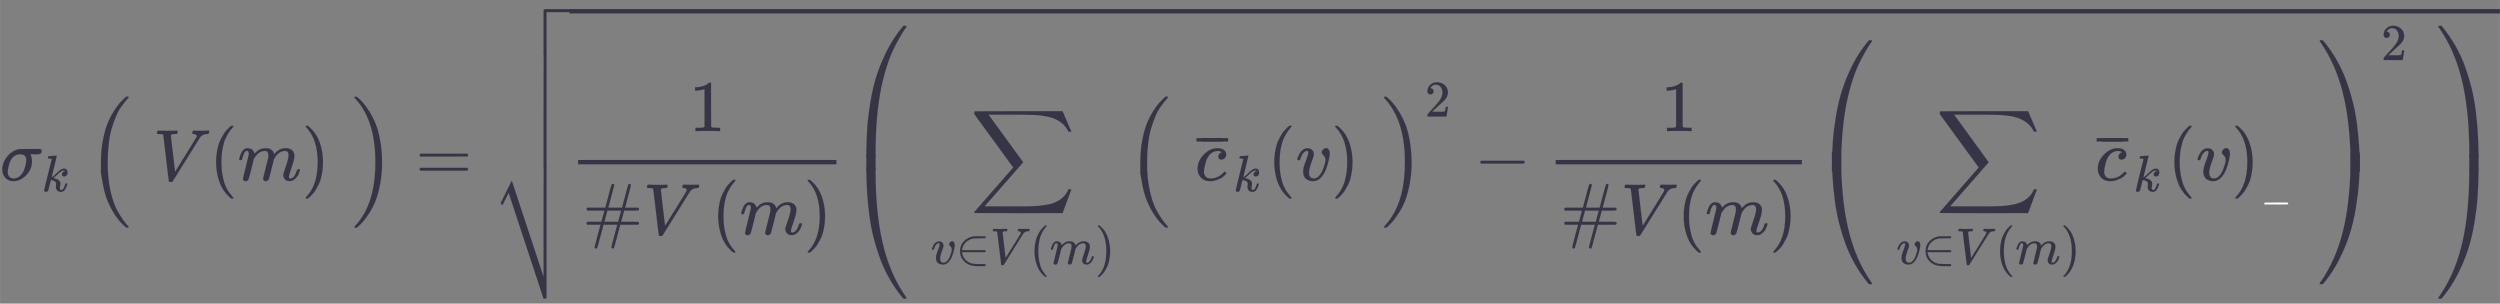 <svg xmlns="http://www.w3.org/2000/svg" role="img" aria-hidden="true" style="vertical-align: -3.93ex;font-size: 11.256pt;font-family: 'Microsoft Sans Serif';color: #363545;" viewBox="0 -2476.7 34327.9 4168.7" focusable="false" width="79.73ex" height="9.682ex" xmlns:xlink="http://www.w3.org/1999/xlink"><rect x="0" y="-2476.7" width="34327.9" height="4168.7" fill="#808080" stroke="none"/><defs id="MathJax_SVG_glyphs"><path id="MJMATHI-3C3" stroke-width="1" d="M 184 -11 Q 116 -11 74 34 T 31 147 Q 31 247 104 333 T 274 430 Q 275 431 414 431 H 552 Q 553 430 555 429 T 559 427 T 562 425 T 565 422 T 567 420 T 569 416 T 570 412 T 571 407 T 572 401 Q 572 357 507 357 Q 500 357 490 357 T 476 358 H 416 L 421 348 Q 439 310 439 263 Q 439 153 359 71 T 184 -11 Z M 361 278 Q 361 358 276 358 Q 152 358 115 184 Q 114 180 114 178 Q 106 141 106 117 Q 106 67 131 47 T 188 26 Q 242 26 287 73 Q 316 103 334 153 T 356 233 T 361 278 Z" /><path id="MJMATHI-6B" stroke-width="1" d="M 121 647 Q 121 657 125 670 T 137 683 Q 138 683 209 688 T 282 694 Q 294 694 294 686 Q 294 679 244 477 Q 194 279 194 272 Q 213 282 223 291 Q 247 309 292 354 T 362 415 Q 402 442 438 442 Q 468 442 485 423 T 503 369 Q 503 344 496 327 T 477 302 T 456 291 T 438 288 Q 418 288 406 299 T 394 328 Q 394 353 410 369 T 442 390 L 458 393 Q 446 405 434 405 H 430 Q 398 402 367 380 T 294 316 T 228 255 Q 230 254 243 252 T 267 246 T 293 238 T 320 224 T 342 206 T 359 180 T 365 147 Q 365 130 360 106 T 354 66 Q 354 26 381 26 Q 429 26 459 145 Q 461 153 479 153 H 483 Q 499 153 499 144 Q 499 139 496 130 Q 455 -11 378 -11 Q 333 -11 305 15 T 277 90 Q 277 108 280 121 T 283 145 Q 283 167 269 183 T 234 206 T 200 217 T 182 220 H 180 Q 168 178 159 139 T 145 81 T 136 44 T 129 20 T 122 7 T 111 -2 Q 98 -11 83 -11 Q 66 -11 57 -1 T 48 16 Q 48 26 85 176 T 158 471 L 195 616 Q 196 629 188 632 T 149 637 H 144 Q 134 637 131 637 T 124 640 T 121 647 Z" /><path id="MJMAIN-28" stroke-width="1" d="M 94 250 Q 94 319 104 381 T 127 488 T 164 576 T 202 643 T 244 695 T 277 729 T 302 750 H 315 H 319 Q 333 750 333 741 Q 333 738 316 720 T 275 667 T 226 581 T 184 443 T 167 250 T 184 58 T 225 -81 T 274 -167 T 316 -220 T 333 -241 Q 333 -250 318 -250 H 315 H 302 L 274 -226 Q 180 -141 137 -14 T 94 250 Z" /><path id="MJMATHI-56" stroke-width="1" d="M 52 648 Q 52 670 65 683 H 76 Q 118 680 181 680 Q 299 680 320 683 H 330 Q 336 677 336 674 T 334 656 Q 329 641 325 637 H 304 Q 282 635 274 635 Q 245 630 242 620 Q 242 618 271 369 T 301 118 L 374 235 Q 447 352 520 471 T 595 594 Q 599 601 599 609 Q 599 633 555 637 Q 537 637 537 648 Q 537 649 539 661 Q 542 675 545 679 T 558 683 Q 560 683 570 683 T 604 682 T 668 681 Q 737 681 755 683 H 762 Q 769 676 769 672 Q 769 655 760 640 Q 757 637 743 637 Q 730 636 719 635 T 698 630 T 682 623 T 670 615 T 660 608 T 652 599 T 645 592 L 452 282 Q 272 -9 266 -16 Q 263 -18 259 -21 L 241 -22 H 234 Q 216 -22 216 -15 Q 213 -9 177 305 Q 139 623 138 626 Q 133 637 76 637 H 59 Q 52 642 52 648 Z" /><path id="MJMATHI-6D" stroke-width="1" d="M 21 287 Q 22 293 24 303 T 36 341 T 56 388 T 88 425 T 132 442 T 175 435 T 205 417 T 221 395 T 229 376 L 231 369 Q 231 367 232 367 L 243 378 Q 303 442 384 442 Q 401 442 415 440 T 441 433 T 460 423 T 475 411 T 485 398 T 493 385 T 497 373 T 500 364 T 502 357 L 510 367 Q 573 442 659 442 Q 713 442 746 415 T 780 336 Q 780 285 742 178 T 704 50 Q 705 36 709 31 T 724 26 Q 752 26 776 56 T 815 138 Q 818 149 821 151 T 837 153 Q 857 153 857 145 Q 857 144 853 130 Q 845 101 831 73 T 785 17 T 716 -10 Q 669 -10 648 17 T 627 73 Q 627 92 663 193 T 700 345 Q 700 404 656 404 H 651 Q 565 404 506 303 L 499 291 L 466 157 Q 433 26 428 16 Q 415 -11 385 -11 Q 372 -11 364 -4 T 353 8 T 350 18 Q 350 29 384 161 L 420 307 Q 423 322 423 345 Q 423 404 379 404 H 374 Q 288 404 229 303 L 222 291 L 189 157 Q 156 26 151 16 Q 138 -11 108 -11 Q 95 -11 87 -5 T 76 7 T 74 17 Q 74 30 112 181 Q 151 335 151 342 Q 154 357 154 369 Q 154 405 129 405 Q 107 405 92 377 T 69 316 T 57 280 Q 55 278 41 278 H 27 Q 21 284 21 287 Z" /><path id="MJMAIN-29" stroke-width="1" d="M 60 749 L 64 750 Q 69 750 74 750 H 86 L 114 726 Q 208 641 251 514 T 294 250 Q 294 182 284 119 T 261 12 T 224 -76 T 186 -143 T 145 -194 T 113 -227 T 90 -246 Q 87 -249 86 -250 H 74 Q 66 -250 63 -250 T 58 -247 T 55 -238 Q 56 -237 66 -225 Q 221 -64 221 250 T 66 725 Q 56 737 55 738 Q 55 746 60 749 Z" /><path id="MJSZ2-28" stroke-width="1" d="M 180 96 T 180 250 T 205 541 T 266 770 T 353 944 T 444 1069 T 527 1150 H 555 Q 561 1144 561 1141 Q 561 1137 545 1120 T 504 1072 T 447 995 T 386 878 T 330 721 T 288 513 T 272 251 Q 272 133 280 56 Q 293 -87 326 -209 T 399 -405 T 475 -531 T 536 -609 T 561 -640 Q 561 -643 555 -649 H 527 Q 483 -612 443 -568 T 353 -443 T 266 -270 T 205 -41 Z" /><path id="MJSZ2-29" stroke-width="1" d="M 35 1138 Q 35 1150 51 1150 H 56 H 69 Q 113 1113 153 1069 T 243 944 T 330 771 T 391 541 T 416 250 T 391 -40 T 330 -270 T 243 -443 T 152 -568 T 69 -649 H 56 Q 43 -649 39 -647 T 35 -637 Q 65 -607 110 -548 Q 283 -316 316 56 Q 324 133 324 251 Q 324 368 316 445 Q 278 877 48 1123 Q 36 1137 35 1138 Z" /><path id="MJMAIN-3D" stroke-width="1" d="M 56 347 Q 56 360 70 367 H 707 Q 722 359 722 347 Q 722 336 708 328 L 390 327 H 72 Q 56 332 56 347 Z M 56 153 Q 56 168 72 173 H 708 Q 722 163 722 153 Q 722 140 707 133 H 70 Q 56 140 56 153 Z" /><path id="MJMAIN-31" stroke-width="1" d="M 213 578 L 200 573 Q 186 568 160 563 T 102 556 H 83 V 602 H 102 Q 149 604 189 617 T 245 641 T 273 663 Q 275 666 285 666 Q 294 666 302 660 V 361 L 303 61 Q 310 54 315 52 T 339 48 T 401 46 H 427 V 0 H 416 Q 395 3 257 3 Q 121 3 100 0 H 88 V 46 H 114 Q 136 46 152 46 T 177 47 T 193 50 T 201 52 T 207 57 T 213 61 V 578 Z" /><path id="MJMAIN-23" stroke-width="1" d="M 56 347 Q 56 360 70 367 H 313 L 355 524 Q 394 676 401 686 Q 406 694 416 694 Q 434 694 436 676 Q 436 672 396 522 Q 355 374 355 369 L 354 367 H 543 L 585 524 Q 626 679 630 685 Q 636 694 646 694 Q 653 694 659 689 T 665 678 Q 665 668 626 522 Q 585 374 585 369 L 584 367 H 762 Q 777 359 777 347 Q 777 334 767 331 T 722 327 H 667 H 572 L 552 251 L 531 174 Q 531 173 647 173 H 720 Q 756 173 766 170 T 777 153 T 762 133 H 519 L 477 -24 Q 436 -179 432 -185 Q 426 -194 416 -194 Q 409 -194 403 -189 T 397 -177 Q 397 -167 436 -21 Q 477 125 477 131 L 478 133 H 289 L 247 -24 Q 206 -179 202 -185 Q 196 -194 186 -194 Q 179 -194 173 -189 T 167 -177 Q 167 -167 206 -21 Q 247 125 247 131 L 248 133 H 70 Q 56 140 56 153 Q 56 168 72 173 H 260 L 280 249 L 301 326 Q 301 327 186 327 H 72 Q 56 332 56 347 Z M 531 326 Q 531 327 437 327 H 342 L 322 251 L 301 174 Q 301 173 395 173 H 490 L 510 249 L 531 326 Z" /><path id="MJSZ2-2211" stroke-width="1" d="M 60 948 Q 63 950 665 950 H 1267 L 1325 815 Q 1384 677 1388 669 H 1348 L 1341 683 Q 1320 724 1285 761 Q 1235 809 1174 838 T 1033 881 T 882 898 T 699 902 H 574 H 543 H 251 L 259 891 Q 722 258 724 252 Q 725 250 724 246 Q 721 243 460 -56 L 196 -356 Q 196 -357 407 -357 Q 459 -357 548 -357 T 676 -358 Q 812 -358 896 -353 T 1063 -332 T 1204 -283 T 1307 -196 Q 1328 -170 1348 -124 H 1388 Q 1388 -125 1381 -145 T 1356 -210 T 1325 -294 L 1267 -449 L 666 -450 Q 64 -450 61 -448 Q 55 -446 55 -439 Q 55 -437 57 -433 L 590 177 Q 590 178 557 222 T 452 366 T 322 544 L 56 909 L 55 924 Q 55 945 60 948 Z" /><path id="MJMATHI-76" stroke-width="1" d="M 173 380 Q 173 405 154 405 Q 130 405 104 376 T 61 287 Q 60 286 59 284 T 58 281 T 56 279 T 53 278 T 49 278 T 41 278 H 27 Q 21 284 21 287 Q 21 294 29 316 T 53 368 T 97 419 T 160 441 Q 202 441 225 417 T 249 361 Q 249 344 246 335 Q 246 329 231 291 T 200 202 T 182 113 Q 182 86 187 69 Q 200 26 250 26 Q 287 26 319 60 T 369 139 T 398 222 T 409 277 Q 409 300 401 317 T 383 343 T 365 361 T 357 383 Q 357 405 376 424 T 417 443 Q 436 443 451 425 T 467 367 Q 467 340 455 284 T 418 159 T 347 40 T 241 -11 Q 177 -11 139 22 Q 102 54 102 117 Q 102 148 110 181 T 151 298 Q 173 362 173 380 Z" /><path id="MJMAIN-2208" stroke-width="1" d="M 84 250 Q 84 372 166 450 T 360 539 Q 361 539 377 539 T 419 540 T 469 540 H 568 Q 583 532 583 520 Q 583 511 570 501 L 466 500 Q 355 499 329 494 Q 280 482 242 458 T 183 409 T 147 354 T 129 306 T 124 272 V 270 H 568 Q 583 262 583 250 T 568 230 H 124 V 228 Q 124 207 134 177 T 167 112 T 231 48 T 328 7 Q 355 1 466 0 H 570 Q 583 -10 583 -20 Q 583 -32 568 -40 H 471 Q 464 -40 446 -40 T 417 -41 Q 262 -41 172 45 Q 84 127 84 250 Z" /><path id="MJMATHI-63" stroke-width="1" d="M 34 159 Q 34 268 120 355 T 306 442 Q 362 442 394 418 T 427 355 Q 427 326 408 306 T 360 285 Q 341 285 330 295 T 319 325 T 330 359 T 352 380 T 366 386 H 367 Q 367 388 361 392 T 340 400 T 306 404 Q 276 404 249 390 Q 228 381 206 359 Q 162 315 142 235 T 121 119 Q 121 73 147 50 Q 169 26 205 26 H 209 Q 321 26 394 111 Q 403 121 406 121 Q 410 121 419 112 T 429 98 T 420 83 T 391 55 T 346 25 T 282 0 T 202 -11 Q 127 -11 81 37 T 34 159 Z" /><path id="MJMAIN-AF" stroke-width="1" d="M 69 544 V 590 H 430 V 544 H 69 Z" /><path id="MJMAIN-32" stroke-width="1" d="M 109 429 Q 82 429 66 447 T 50 491 Q 50 562 103 614 T 235 666 Q 326 666 387 610 T 449 465 Q 449 422 429 383 T 381 315 T 301 241 Q 265 210 201 149 L 142 93 L 218 92 Q 375 92 385 97 Q 392 99 409 186 V 189 H 449 V 186 Q 448 183 436 95 T 421 3 V 0 H 50 V 19 V 31 Q 50 38 56 46 T 86 81 Q 115 113 136 137 Q 145 147 170 174 T 204 211 T 233 244 T 261 278 T 284 308 T 305 340 T 320 369 T 333 401 T 340 431 T 343 464 Q 343 527 309 573 T 212 619 Q 179 619 154 602 T 119 569 T 109 550 Q 109 549 114 549 Q 132 549 151 535 T 170 489 Q 170 464 154 447 T 109 429 Z" /><path id="MJMAIN-2212" stroke-width="1" d="M 84 237 T 84 250 T 98 270 H 679 Q 694 262 694 250 T 679 230 H 98 Q 84 237 84 250 Z" /><path id="MJMAINI-5F" stroke-width="1" d="M 98 -62 Q 91 -58 91 -51 Q 91 -31 100 -26 Q 102 -25 324 -25 H 442 H 500 Q 536 -25 545 -27 T 554 -36 Q 554 -50 548 -56 Q 546 -60 538 -61 Q 520 -62 319 -62 H 98 Z" /><path id="MJSZ4-239B" stroke-width="1" d="M 837 1154 Q 843 1148 843 1145 Q 843 1141 818 1106 T 753 1002 T 667 841 T 574 604 T 494 299 Q 417 -84 417 -609 Q 417 -641 416 -647 T 411 -654 Q 409 -655 366 -655 Q 299 -655 297 -654 Q 292 -652 292 -643 T 291 -583 Q 293 -400 304 -242 T 347 110 T 432 470 T 574 813 T 785 1136 Q 787 1139 790 1142 T 794 1147 T 796 1150 T 799 1152 T 802 1153 T 807 1154 T 813 1154 H 819 H 837 Z" /><path id="MJSZ4-239D" stroke-width="1" d="M 843 -635 Q 843 -638 837 -644 H 820 Q 801 -644 800 -643 Q 792 -635 785 -626 Q 684 -503 605 -363 T 473 -75 T 385 216 T 330 518 T 302 809 T 291 1093 Q 291 1144 291 1153 T 296 1164 Q 298 1165 366 1165 Q 409 1165 411 1164 Q 415 1163 416 1157 T 417 1119 Q 417 529 517 109 T 833 -617 Q 843 -631 843 -635 Z" /><path id="MJSZ4-239E" stroke-width="1" d="M 31 1143 Q 31 1154 49 1154 H 59 Q 72 1154 75 1152 T 89 1136 Q 190 1013 269 873 T 401 585 T 489 294 T 544 -8 T 572 -299 T 583 -583 Q 583 -634 583 -643 T 577 -654 Q 575 -655 508 -655 Q 465 -655 463 -654 Q 459 -653 458 -647 T 457 -609 Q 457 -58 371 340 T 100 1037 Q 87 1059 61 1098 T 31 1143 Z" /><path id="MJSZ4-23A0" stroke-width="1" d="M 56 -644 H 50 Q 31 -644 31 -635 Q 31 -632 37 -622 Q 69 -579 100 -527 Q 286 -228 371 170 T 457 1119 Q 457 1161 462 1164 Q 464 1165 520 1165 Q 575 1165 577 1164 Q 582 1162 582 1153 T 583 1093 Q 581 910 570 752 T 527 400 T 442 40 T 300 -303 T 89 -626 Q 78 -640 75 -642 T 61 -644 H 56 Z" /><path id="MJSZ4-239C" stroke-width="1" d="M 413 -9 Q 412 -9 407 -9 T 388 -10 T 354 -10 Q 300 -10 297 -9 Q 294 -8 293 -5 Q 291 5 291 127 V 300 Q 291 602 292 605 L 296 609 Q 298 610 366 610 Q 382 610 392 610 T 407 610 T 412 609 Q 416 609 416 592 T 417 473 V 127 Q 417 -9 413 -9 Z" /><path id="MJSZ4-239F" stroke-width="1" d="M 579 -9 Q 578 -9 573 -9 T 554 -10 T 520 -10 Q 466 -10 463 -9 Q 460 -8 459 -5 Q 457 5 457 127 V 300 Q 457 602 458 605 L 462 609 Q 464 610 532 610 Q 548 610 558 610 T 573 610 T 578 609 Q 582 609 582 592 T 583 473 V 127 Q 583 -9 579 -9 Z" /><path id="MJSZ4-E001" stroke-width="1" d="M 702 589 Q 706 601 718 605 H 1061 Q 1076 597 1076 585 Q 1076 572 1061 565 H 742 V 0 Q 734 -14 724 -14 H 722 H 720 Q 708 -14 702 0 V 589 Z" /><path id="MJSZ4-23B7" stroke-width="1" d="M 742 -871 Q 740 -873 737 -876 T 733 -880 T 730 -882 T 724 -884 T 714 -885 H 702 L 222 569 L 180 484 Q 138 399 137 399 Q 131 404 124 412 L 111 425 L 265 736 L 702 -586 V 168 L 703 922 Q 713 935 722 935 Q 734 935 742 920 V -871 Z" /><path id="MJSZ4-E000" stroke-width="1" d="M 722 -14 H 720 Q 708 -14 702 0 V 306 L 703 612 Q 713 625 722 625 Q 734 625 742 610 V 0 Q 734 -14 724 -14 H 722 Z" /></defs><g fill="currentColor" stroke="currentColor" stroke-width="0" transform="matrix(1 0 0 -1 0 0)"><use x="0" y="0" xmlns:NS2="http://www.w3.org/1999/xlink" NS2:href="#MJMATHI-3C3" /><use transform="scale(0.707)" x="808" y="-213" xmlns:NS3="http://www.w3.org/1999/xlink" NS3:href="#MJMATHI-6B" /><g transform="translate(1206)"><use xmlns:NS4="http://www.w3.org/1999/xlink" NS4:href="#MJSZ2-28" /><use x="897" y="0" xmlns:NS5="http://www.w3.org/1999/xlink" NS5:href="#MJMATHI-56" /><use x="1667" y="0" xmlns:NS6="http://www.w3.org/1999/xlink" NS6:href="#MJMAIN-28" /><use x="2056" y="0" xmlns:NS7="http://www.w3.org/1999/xlink" NS7:href="#MJMATHI-6D" /><use x="2935" y="0" xmlns:NS8="http://www.w3.org/1999/xlink" NS8:href="#MJMAIN-29" /><use x="3624" y="-1" xmlns:NS9="http://www.w3.org/1999/xlink" NS9:href="#MJSZ2-29" /></g><use x="5706" y="0" xmlns:NS10="http://www.w3.org/1999/xlink" NS10:href="#MJMAIN-3D" /><g transform="translate(6762)"><g transform="translate(0 2352)"><use x="0" y="-606" xmlns:NS11="http://www.w3.org/1999/xlink" NS11:href="#MJSZ4-E001" /><g transform="translate(0 -2167.01) scale(1 2.55)"><use xmlns:NS12="http://www.w3.org/1999/xlink" NS12:href="#MJSZ4-E000" /></g><use x="0" y="-3092" xmlns:NS13="http://www.w3.org/1999/xlink" NS13:href="#MJSZ4-23B7" /></g><rect stroke="none" x="1056" y="2292" width="26508" height="60" /><g transform="translate(1056)"><g transform="translate(120)"><rect stroke="none" x="0" y="220" width="3547" height="60" /><use x="1523" y="676" xmlns:NS14="http://www.w3.org/1999/xlink" NS14:href="#MJMAIN-31" /><g transform="translate(60 -742)"><use x="0" y="0" xmlns:NS15="http://www.w3.org/1999/xlink" NS15:href="#MJMAIN-23" /><use x="833" y="0" xmlns:NS16="http://www.w3.org/1999/xlink" NS16:href="#MJMATHI-56" /><g transform="translate(1769)"><use x="0" y="0" xmlns:NS17="http://www.w3.org/1999/xlink" NS17:href="#MJMAIN-28" /><use x="389" y="0" xmlns:NS18="http://www.w3.org/1999/xlink" NS18:href="#MJMATHI-6D" /><use x="1268" y="0" xmlns:NS19="http://www.w3.org/1999/xlink" NS19:href="#MJMAIN-29" /></g></g></g><g transform="translate(3787)"><g transform="translate(0 2124)"><use x="0" y="-1156" xmlns:NS20="http://www.w3.org/1999/xlink" NS20:href="#MJSZ4-239B" /><g transform="translate(0 -1984.25) scale(1 0.364)"><use xmlns:NS21="http://www.w3.org/1999/xlink" NS21:href="#MJSZ4-239C" /></g><use x="0" y="-3105" xmlns:NS22="http://www.w3.org/1999/xlink" NS22:href="#MJSZ4-239D" /></g><g transform="translate(1175)"><use x="543" y="0" xmlns:NS23="http://www.w3.org/1999/xlink" NS23:href="#MJSZ2-2211" /><g transform="translate(0 -1149)"><use transform="scale(0.707)" x="0" y="0" xmlns:NS24="http://www.w3.org/1999/xlink" NS24:href="#MJMATHI-76" /><use transform="scale(0.707)" x="485" y="0" xmlns:NS25="http://www.w3.org/1999/xlink" NS25:href="#MJMAIN-2208" /><use transform="scale(0.707)" x="1153" y="0" xmlns:NS26="http://www.w3.org/1999/xlink" NS26:href="#MJMATHI-56" /><use transform="scale(0.707)" x="1922" y="0" xmlns:NS27="http://www.w3.org/1999/xlink" NS27:href="#MJMAIN-28" /><use transform="scale(0.707)" x="2312" y="0" xmlns:NS28="http://www.w3.org/1999/xlink" NS28:href="#MJMATHI-6D" /><use transform="scale(0.707)" x="3190" y="0" xmlns:NS29="http://www.w3.org/1999/xlink" NS29:href="#MJMAIN-29" /></g></g><g transform="translate(3873)"><use xmlns:NS30="http://www.w3.org/1999/xlink" NS30:href="#MJSZ2-28" /><g transform="translate(897)"><use x="35" y="0" xmlns:NS31="http://www.w3.org/1999/xlink" NS31:href="#MJMATHI-63" /><g transform="translate(55 -10)"><use x="-70" y="0" xmlns:NS32="http://www.w3.org/1999/xlink" NS32:href="#MJMAIN-AF" /><use x="3" y="0" xmlns:NS33="http://www.w3.org/1999/xlink" NS33:href="#MJMAIN-AF" /></g><use transform="scale(0.707)" x="790" y="-213" xmlns:NS34="http://www.w3.org/1999/xlink" NS34:href="#MJMATHI-6B" /></g><use x="1925" y="0" xmlns:NS35="http://www.w3.org/1999/xlink" NS35:href="#MJMAIN-28" /><use x="2314" y="0" xmlns:NS36="http://www.w3.org/1999/xlink" NS36:href="#MJMATHI-76" /><use x="2800" y="0" xmlns:NS37="http://www.w3.org/1999/xlink" NS37:href="#MJMAIN-29" /><use x="3489" y="-1" xmlns:NS38="http://www.w3.org/1999/xlink" NS38:href="#MJSZ2-29" /><use transform="scale(0.707)" x="5780" y="1240" xmlns:NS39="http://www.w3.org/1999/xlink" NS39:href="#MJMAIN-32" /></g><use x="8637" y="0" xmlns:NS40="http://www.w3.org/1999/xlink" NS40:href="#MJMAIN-2212" /><g transform="translate(9415)"><g transform="translate(342)"><rect stroke="none" x="0" y="220" width="3380" height="60" /><use x="1440" y="676" xmlns:NS41="http://www.w3.org/1999/xlink" NS41:href="#MJMAIN-31" /><g transform="translate(60 -742)"><use x="0" y="0" xmlns:NS42="http://www.w3.org/1999/xlink" NS42:href="#MJMAIN-23" /><use x="833" y="0" xmlns:NS43="http://www.w3.org/1999/xlink" NS43:href="#MJMATHI-56" /><use x="1603" y="0" xmlns:NS44="http://www.w3.org/1999/xlink" NS44:href="#MJMAIN-28" /><use x="1992" y="0" xmlns:NS45="http://www.w3.org/1999/xlink" NS45:href="#MJMATHI-6D" /><use x="2871" y="0" xmlns:NS46="http://www.w3.org/1999/xlink" NS46:href="#MJMAIN-29" /></g></g></g><g transform="translate(13258)"><g transform="translate(0 1926)"><use x="0" y="-1156" xmlns:NS47="http://www.w3.org/1999/xlink" NS47:href="#MJSZ4-239B" /><use x="0" y="-2708" xmlns:NS48="http://www.w3.org/1999/xlink" NS48:href="#MJSZ4-239D" /></g><g transform="translate(1175)"><use x="543" y="0" xmlns:NS49="http://www.w3.org/1999/xlink" NS49:href="#MJSZ2-2211" /><g transform="translate(0 -1149)"><use transform="scale(0.707)" x="0" y="0" xmlns:NS50="http://www.w3.org/1999/xlink" NS50:href="#MJMATHI-76" /><use transform="scale(0.707)" x="485" y="0" xmlns:NS51="http://www.w3.org/1999/xlink" NS51:href="#MJMAIN-2208" /><use transform="scale(0.707)" x="1153" y="0" xmlns:NS52="http://www.w3.org/1999/xlink" NS52:href="#MJMATHI-56" /><use transform="scale(0.707)" x="1922" y="0" xmlns:NS53="http://www.w3.org/1999/xlink" NS53:href="#MJMAIN-28" /><use transform="scale(0.707)" x="2312" y="0" xmlns:NS54="http://www.w3.org/1999/xlink" NS54:href="#MJMATHI-6D" /><use transform="scale(0.707)" x="3190" y="0" xmlns:NS55="http://www.w3.org/1999/xlink" NS55:href="#MJMAIN-29" /></g></g><g transform="translate(3873)"><use x="35" y="0" xmlns:NS56="http://www.w3.org/1999/xlink" NS56:href="#MJMATHI-63" /><g transform="translate(55 -10)"><use x="-70" y="0" xmlns:NS57="http://www.w3.org/1999/xlink" NS57:href="#MJMAIN-AF" /><use x="3" y="0" xmlns:NS58="http://www.w3.org/1999/xlink" NS58:href="#MJMAIN-AF" /></g><use transform="scale(0.707)" x="790" y="-213" xmlns:NS59="http://www.w3.org/1999/xlink" NS59:href="#MJMATHI-6B" /><use x="1027" y="0" xmlns:NS60="http://www.w3.org/1999/xlink" NS60:href="#MJMAIN-28" /><use x="1417" y="0" xmlns:NS61="http://www.w3.org/1999/xlink" NS61:href="#MJMATHI-76" /><use x="1902" y="0" xmlns:NS62="http://www.w3.org/1999/xlink" NS62:href="#MJMAIN-29" /><g transform="translate(2292 -287)"><g fill="white" stroke="white"><use transform="scale(0.707)" xmlns:NS63="http://www.w3.org/1999/xlink" NS63:href="#MJMAINI-5F" /></g></g></g><g transform="translate(6958 1926)"><use x="0" y="-1155" xmlns:NS64="http://www.w3.org/1999/xlink" NS64:href="#MJSZ4-239E" /><use x="0" y="-2708" xmlns:NS65="http://www.w3.org/1999/xlink" NS65:href="#MJSZ4-23A0" /></g><use transform="scale(0.707)" x="11078" y="2337" xmlns:NS66="http://www.w3.org/1999/xlink" NS66:href="#MJMAIN-32" /></g><g transform="translate(21845 2124)"><use x="0" y="-1155" xmlns:NS67="http://www.w3.org/1999/xlink" NS67:href="#MJSZ4-239E" /><g transform="translate(0 -1984.23) scale(1 0.365)"><use xmlns:NS68="http://www.w3.org/1999/xlink" NS68:href="#MJSZ4-239F" /></g><use x="0" y="-3105" xmlns:NS69="http://www.w3.org/1999/xlink" NS69:href="#MJSZ4-23A0" /></g></g></g></g></g></svg>
